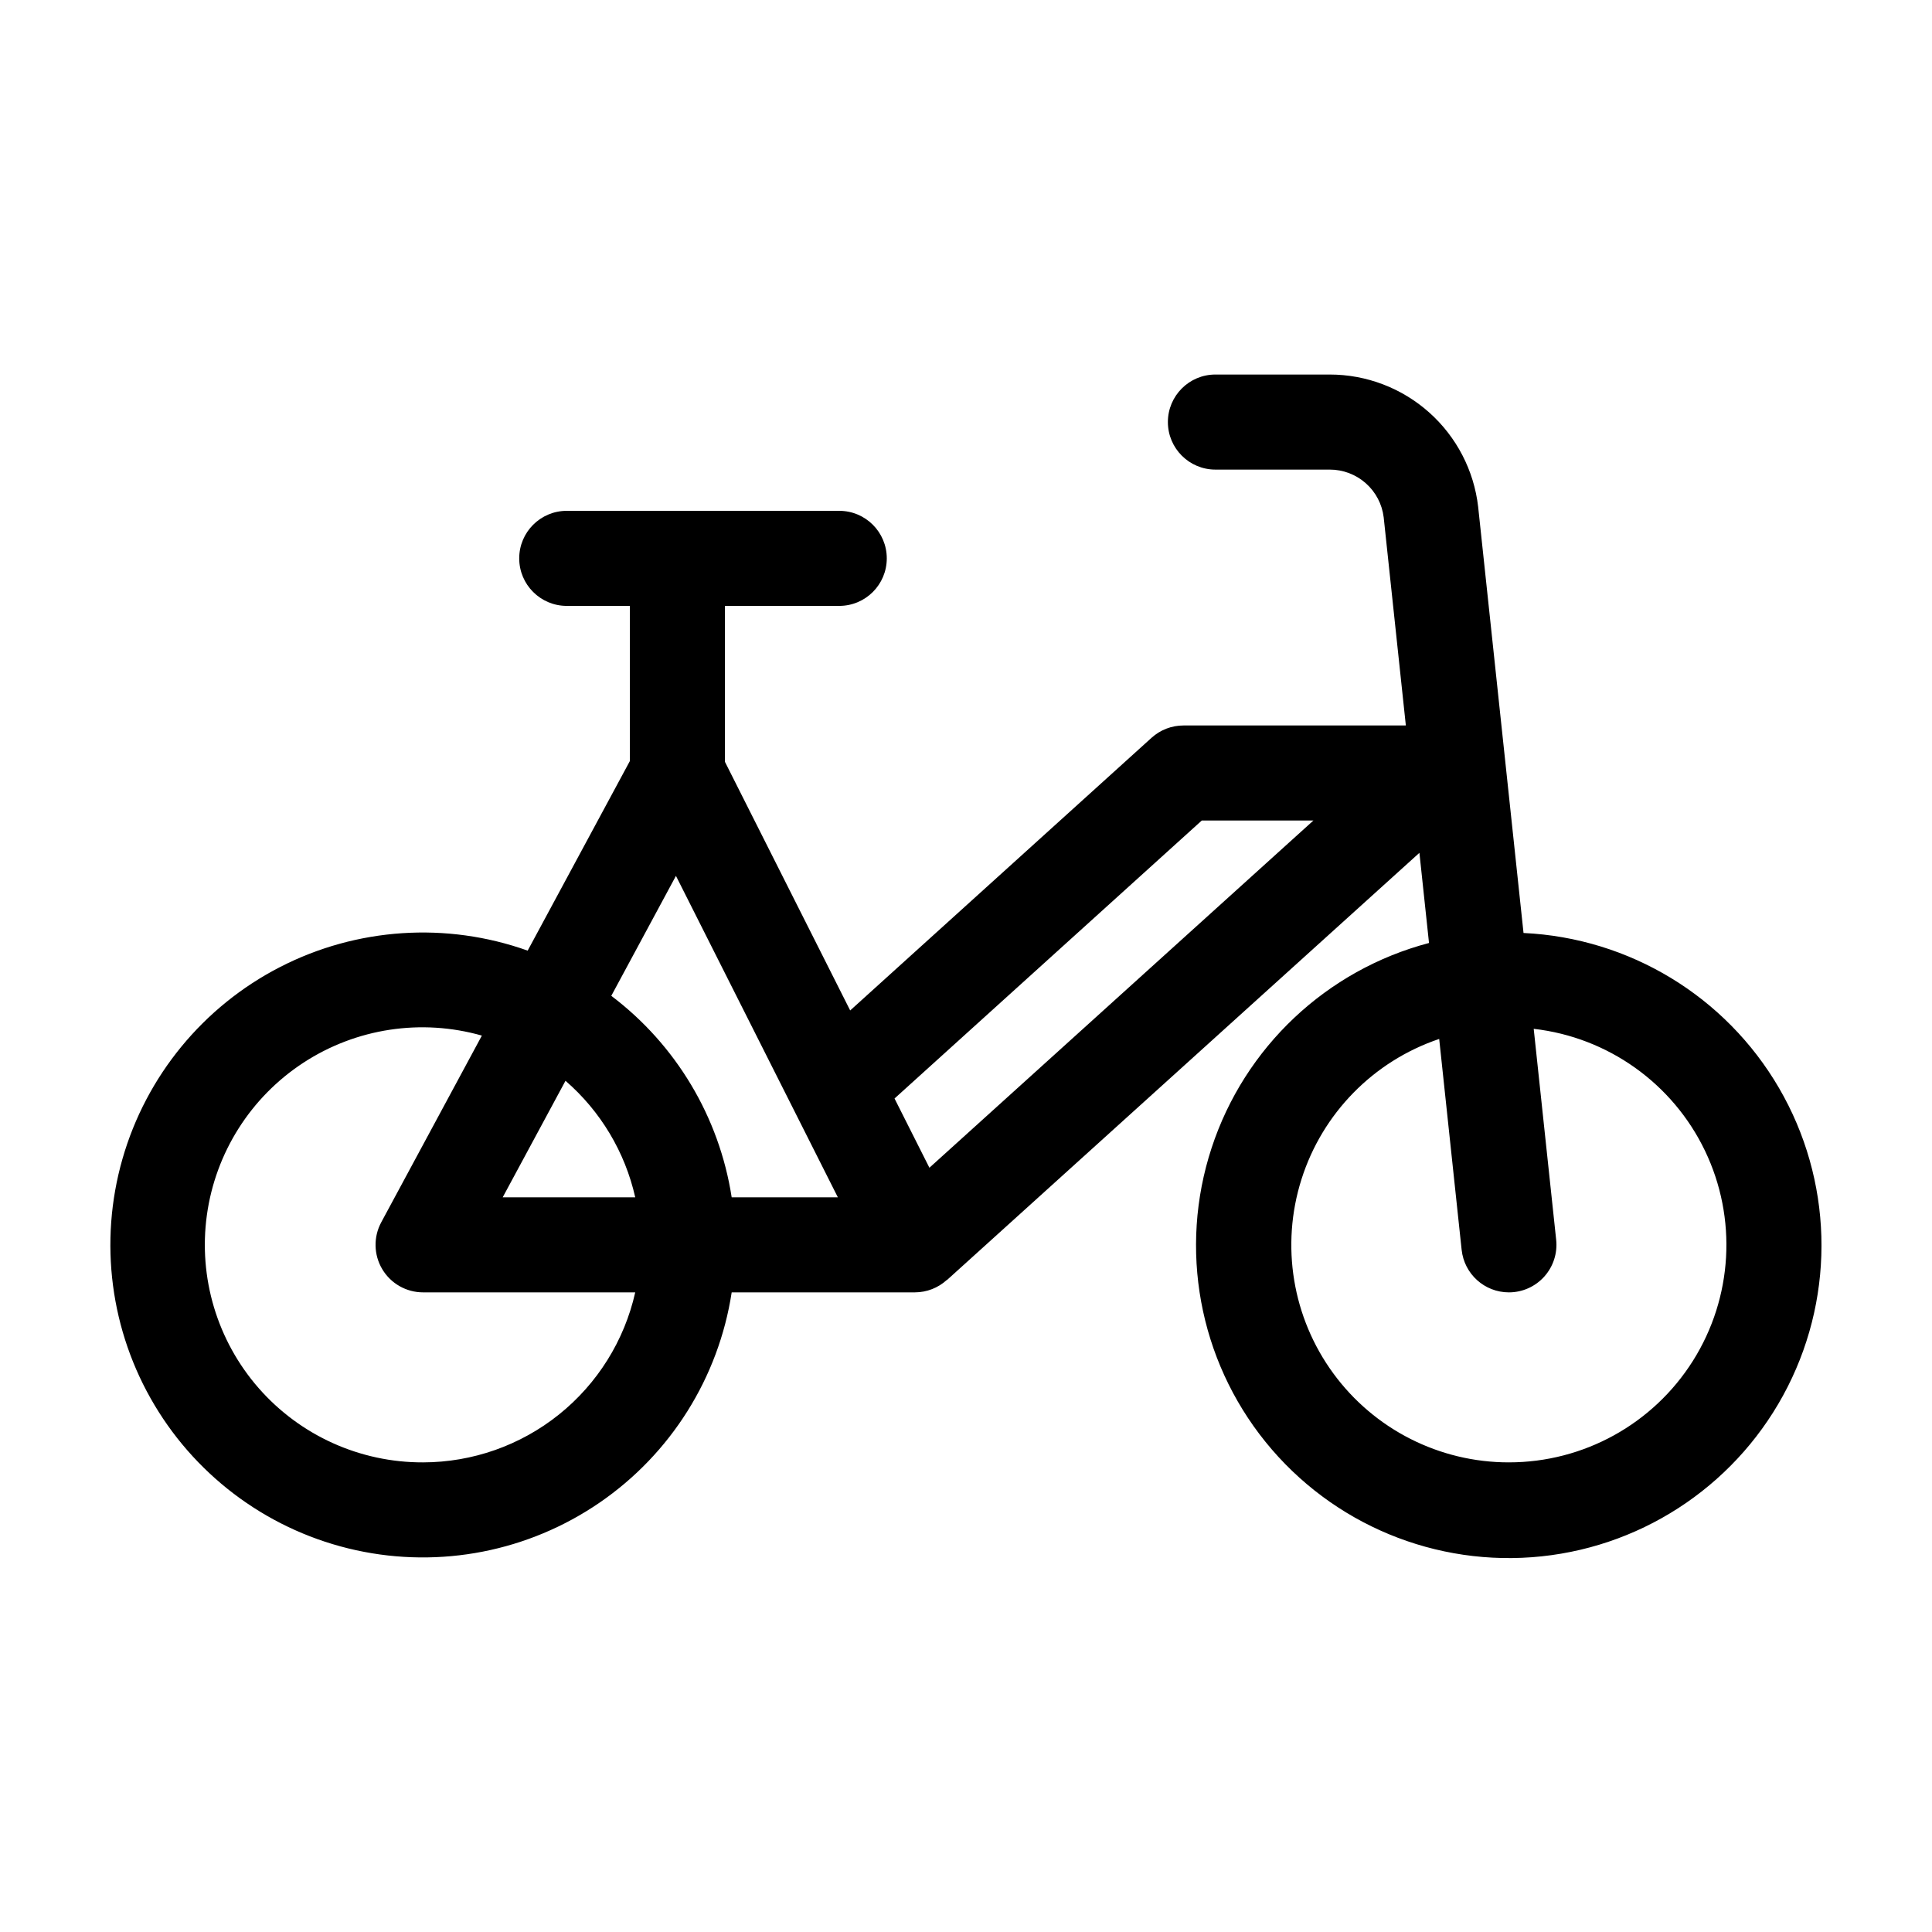 <?xml version="1.0" encoding="UTF-8"?>
<!-- Uploaded to: SVG Repo, www.svgrepo.com, Generator: SVG Repo Mixer Tools -->
<svg fill="#000000" width="800px" height="800px" version="1.1" viewBox="144 144 512 512" xmlns="http://www.w3.org/2000/svg">
 <path d="m547.75 391.25-12.023-112.92c-1.109-9.66-5.734-18.57-12.992-25.035-7.254-6.469-16.637-10.043-26.355-10.039h-30.285c-6.953 0-12.594 5.641-12.594 12.594 0 6.957 5.641 12.598 12.594 12.598h30.285c3.519-0.008 6.922 1.277 9.559 3.609 2.641 2.332 4.332 5.551 4.754 9.047l5.871 55.156h-58.934c-3.121 0-6.133 1.16-8.449 3.254l-79.875 72.266-33.195-65.902v-41.309h30.297c6.957 0 12.598-5.637 12.598-12.594 0-6.957-5.641-12.598-12.598-12.598h-72.211c-6.957 0-12.598 5.641-12.598 12.598 0 6.957 5.641 12.594 12.598 12.594h16.723v41.121l-27.078 50.234v0.004c-21.543-7.676-45.305-6.098-65.645 4.359-20.34 10.457-35.449 28.863-41.746 50.852-6.297 21.984-3.219 45.598 8.504 65.234 11.723 19.641 31.047 33.555 53.391 38.449 22.34 4.891 45.711 0.324 64.566-12.617 18.859-12.941 31.523-33.105 34.992-55.715h48.586c3.117-0.012 6.117-1.18 8.422-3.281l0.027 0.031 125.22-113.23 2.543 23.891c-27.176 7.168-48.871 27.621-57.621 54.332s-3.367 56.035 14.301 77.898c17.668 21.859 45.215 33.273 73.164 30.32 27.953-2.953 52.504-19.875 65.211-44.945 12.707-25.07 11.844-54.875-2.297-79.164-14.141-24.293-39.629-39.762-67.707-41.09zm-85.27-29.801h29.582l-101.76 92.016-9.242-18.352zm-206.36 170.1v-0.004c-16.695 0.055-32.594-7.129-43.586-19.695-10.988-12.57-15.992-29.281-13.711-45.82 2.277-16.539 11.613-31.277 25.594-40.406 13.977-9.125 31.227-11.746 47.285-7.18l-26.668 49.477c-2.102 3.902-2 8.625 0.273 12.434 2.273 3.809 6.379 6.137 10.816 6.137h56.219c-2.871 12.773-10 24.191-20.219 32.379-10.215 8.188-22.91 12.656-36.004 12.676zm56.223-70.246h-35.125l16.645-30.883c9.301 8.059 15.777 18.879 18.48 30.883zm25.559 0c-3.289-21.27-14.734-40.422-31.906-53.395l17.137-31.793 42.906 85.184zm205.96 70.242c-18.371 0.012-35.645-8.738-46.504-23.559-10.859-14.816-14.004-33.922-8.461-51.438 5.539-17.516 19.102-31.34 36.504-37.215l5.949 55.898h0.004c0.68 6.398 6.074 11.254 12.508 11.262 3.574 0.004 6.984-1.512 9.375-4.168 2.391-2.66 3.543-6.207 3.164-9.762l-5.953-55.914c19.684 2.258 36.824 14.469 45.395 32.328 8.57 17.863 7.363 38.875-3.188 55.637-10.555 16.766-28.98 26.938-48.793 26.93z"/>
</svg>